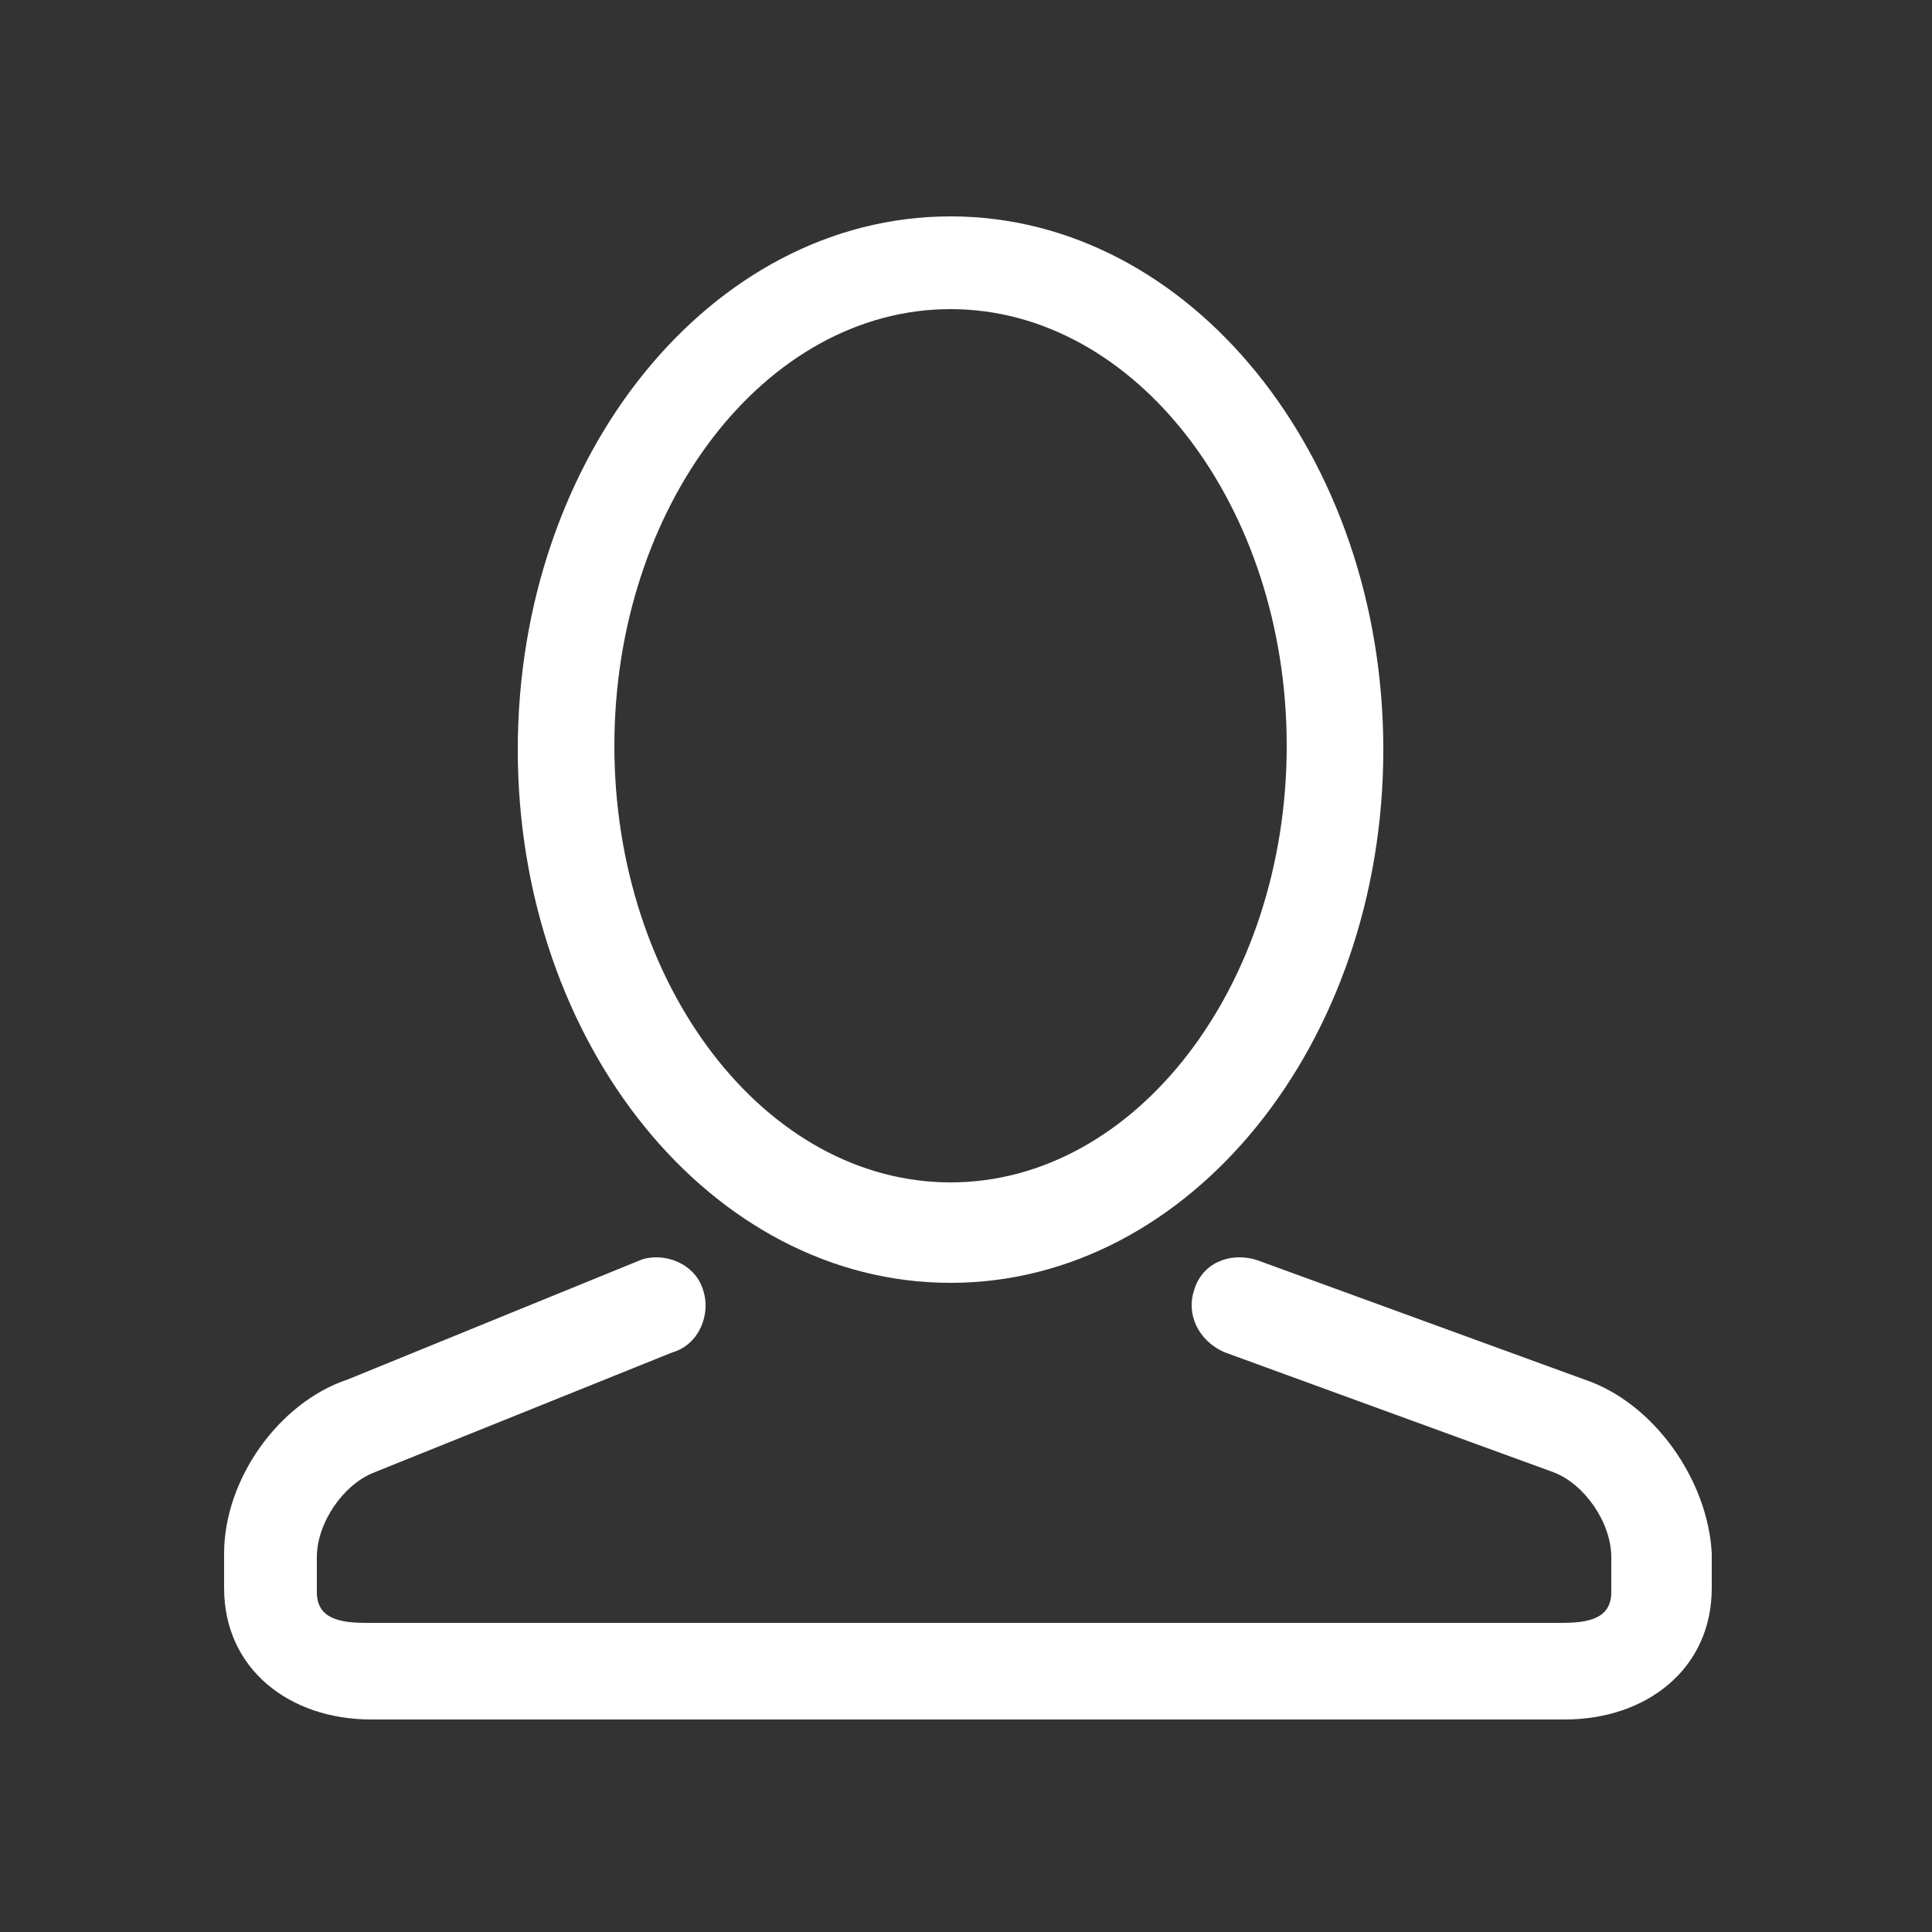 <?xml version="1.0" encoding="utf-8"?>
<!-- Generator: Adobe Illustrator 22.1.0, SVG Export Plug-In . SVG Version: 6.00 Build 0)  -->
<svg version="1.1" id="Capa_1" xmlns="http://www.w3.org/2000/svg" xmlns:xlink="http://www.w3.org/1999/xlink" x="0px" y="0px"
	 viewBox="0 0 50 50" style="enable-background:new 0 0 50 50;" xml:space="preserve">
<rect x="0" y="0" width="50" height="50" fill="#333333" stroke="none"/>
<style type="text/css">
	.st0{fill:#FFFFFF;}
</style>
<g>
	<g id="_x31__x5F_5">
		<g>
			<path class="st0" d="M24.6,33.2c6.2,0,11.2-6.2,11.2-13.8s-5-13.8-11.2-13.8c-6.2,0-11.2,6.2-11.2,13.8S18.4,33.2,24.6,33.2z
				 M24.6,8c4.8,0,8.7,5.1,8.7,11.3c0,6.2-3.9,11.3-8.7,11.3c-4.8,0-8.7-5.1-8.7-11.3C15.9,13.1,19.8,8,24.6,8z M41,35.7l-8.5-3.1
				c-0.7-0.2-1.4,0.1-1.6,0.8C30.7,34,31,34.7,31.7,35l8.5,3.1c0.8,0.3,1.5,1.3,1.5,2.2v0.9c0,0.7-0.6,0.8-1.3,0.8H9.5
				c-0.7,0-1.3-0.1-1.3-0.8v-0.9c0-0.9,0.7-1.9,1.5-2.2l7.7-3.1c0.7-0.2,1-1,0.8-1.6c-0.2-0.7-1-1-1.6-0.8L9,35.7
				c-1.8,0.6-3.2,2.6-3.2,4.5v0.9c0,2.1,1.7,3.4,3.8,3.4h30.9c2.1,0,3.8-1.3,3.8-3.4v-0.9C44.2,38.3,42.8,36.3,41,35.7z"/>
		</g>
	</g>
</g>
</svg>
